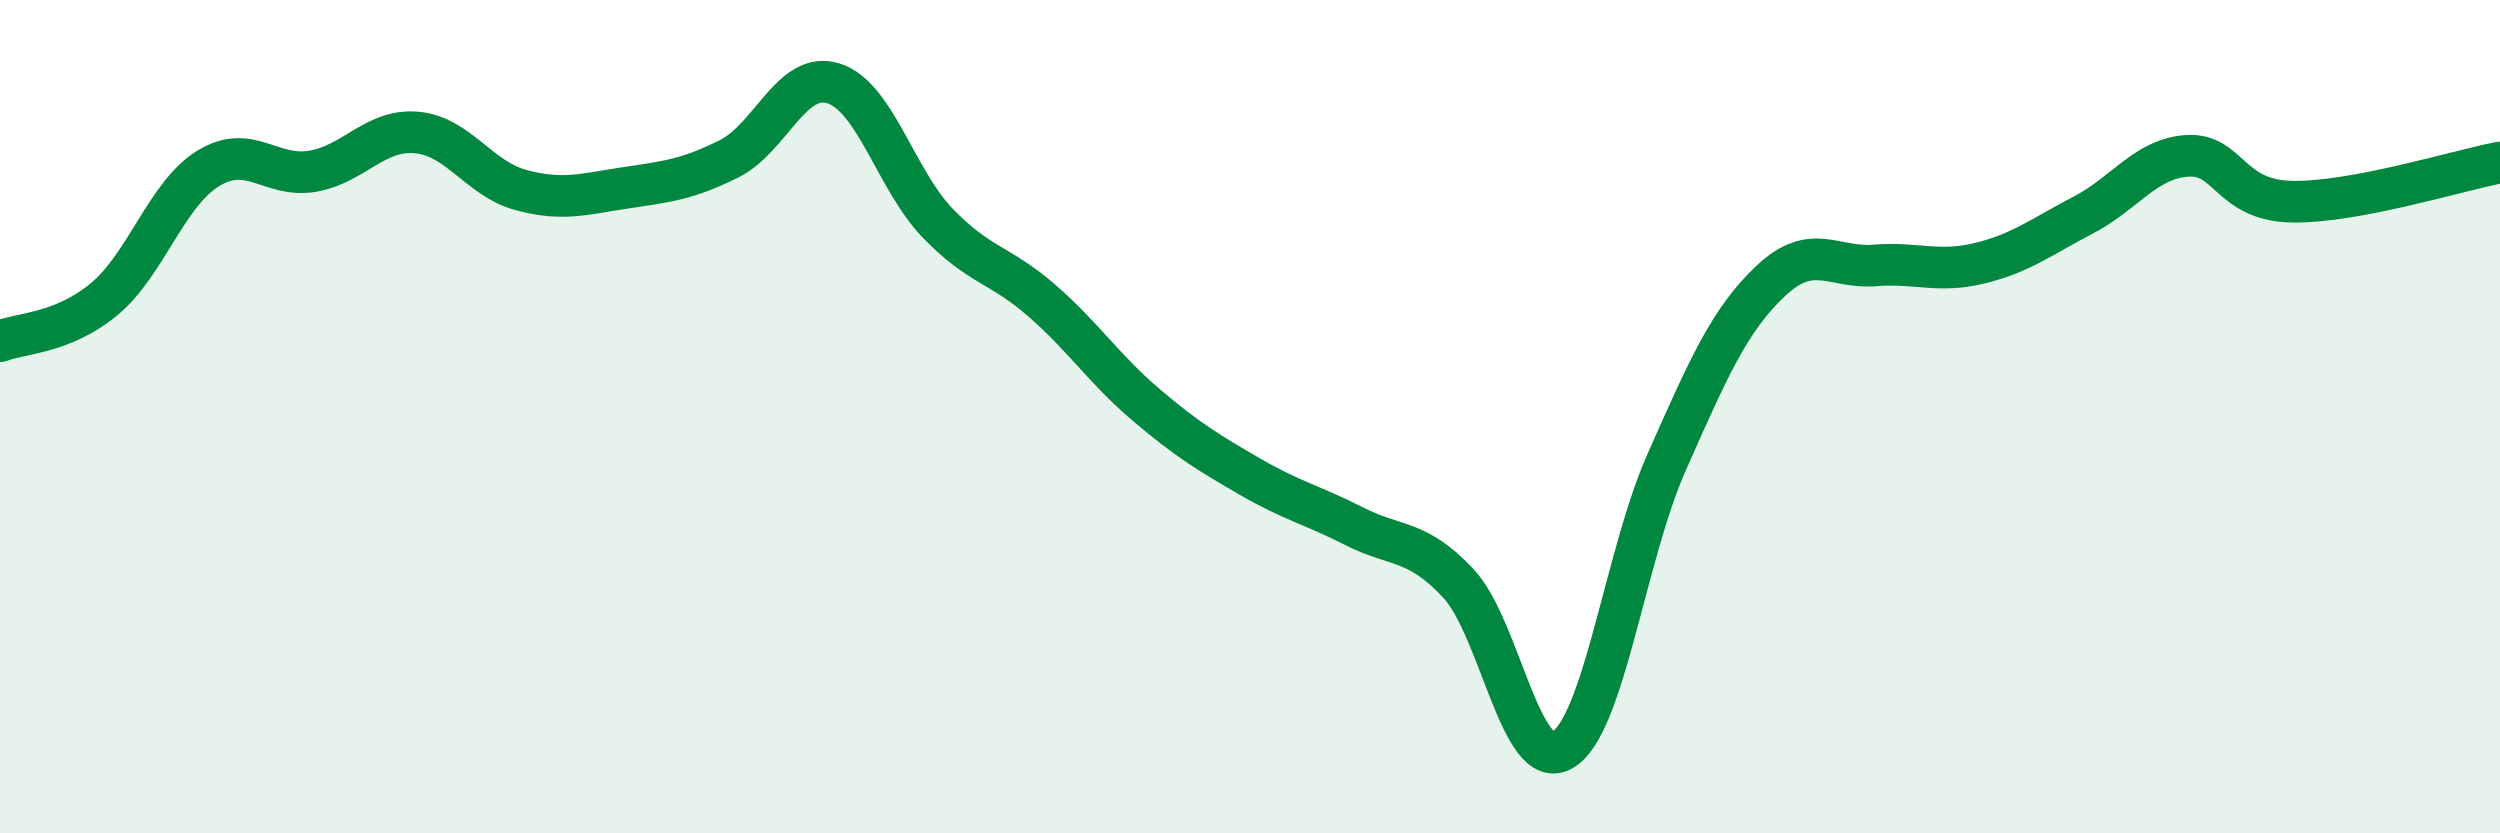 
    <svg width="60" height="20" viewBox="0 0 60 20" xmlns="http://www.w3.org/2000/svg">
      <path
        d="M 0,8.19 C 0.5,7.99 1.5,8.01 2.5,7.18 C 3.5,6.35 4,4.65 5,4.04 C 6,3.43 6.5,4.28 7.5,4.11 C 8.5,3.94 9,3.09 10,3.18 C 11,3.27 11.5,4.29 12.5,4.56 C 13.5,4.83 14,4.66 15,4.51 C 16,4.36 16.5,4.31 17.5,3.81 C 18.5,3.31 19,1.69 20,2 C 21,2.31 21.5,4.31 22.5,5.35 C 23.5,6.39 24,6.34 25,7.21 C 26,8.08 26.5,8.86 27.5,9.71 C 28.5,10.56 29,10.86 30,11.44 C 31,12.02 31.5,12.12 32.5,12.63 C 33.5,13.14 34,12.93 35,14 C 36,15.07 36.5,18.58 37.5,18 C 38.5,17.42 39,13.34 40,11.09 C 41,8.84 41.5,7.68 42.5,6.74 C 43.5,5.8 44,6.45 45,6.37 C 46,6.29 46.5,6.56 47.5,6.32 C 48.5,6.08 49,5.68 50,5.16 C 51,4.64 51.5,3.8 52.5,3.74 C 53.5,3.68 53.5,4.81 55,4.84 C 56.5,4.87 59,4.09 60,3.9L60 20L0 20Z"
        fill="#008740"
        opacity="0.1"
        stroke-linecap="round"
        stroke-linejoin="round"
      />
      <path
        d="M 0,8.19 C 0.5,7.99 1.5,8.01 2.5,7.18 C 3.5,6.35 4,4.65 5,4.04 C 6,3.43 6.5,4.28 7.5,4.11 C 8.5,3.94 9,3.09 10,3.18 C 11,3.27 11.5,4.29 12.5,4.56 C 13.5,4.83 14,4.66 15,4.51 C 16,4.36 16.5,4.31 17.5,3.81 C 18.5,3.31 19,1.69 20,2 C 21,2.31 21.5,4.31 22.5,5.35 C 23.5,6.39 24,6.34 25,7.21 C 26,8.08 26.5,8.86 27.5,9.71 C 28.5,10.56 29,10.86 30,11.44 C 31,12.02 31.5,12.12 32.5,12.63 C 33.5,13.14 34,12.93 35,14 C 36,15.07 36.5,18.58 37.5,18 C 38.5,17.42 39,13.34 40,11.09 C 41,8.84 41.5,7.68 42.5,6.74 C 43.5,5.8 44,6.45 45,6.37 C 46,6.29 46.5,6.56 47.5,6.32 C 48.5,6.08 49,5.68 50,5.16 C 51,4.64 51.5,3.8 52.5,3.74 C 53.5,3.68 53.5,4.81 55,4.84 C 56.5,4.87 59,4.09 60,3.9"
        stroke="#008740"
        stroke-width="1"
        fill="none"
        stroke-linecap="round"
        stroke-linejoin="round"
      />
    </svg>
  
